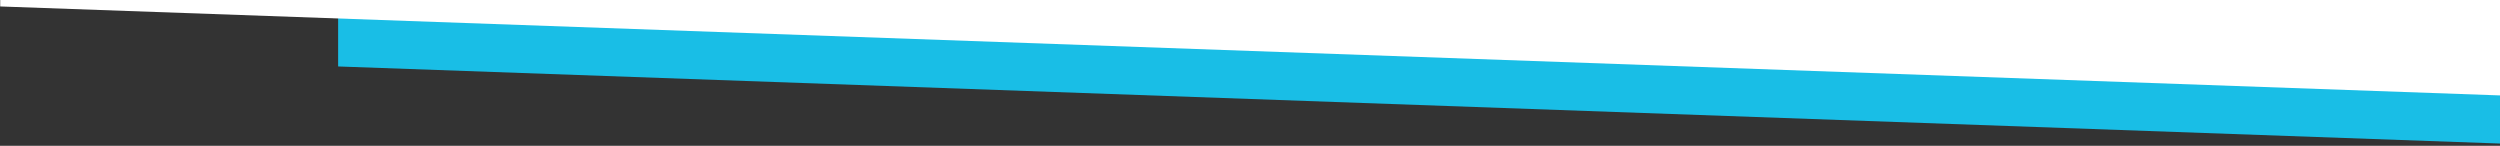 <?xml version="1.0" encoding="UTF-8"?>
<svg id="Layer_1" xmlns="http://www.w3.org/2000/svg" version="1.1" viewBox="0 0 1200 70">
  <rect x="0" y="0" width="1200" height="70" fill="#333333" stroke="none"/>
  <!-- Generator: Adobe Illustrator 29.1.0, SVG Export Plug-In . SVG Version: 2.1.0 Build 142)  -->
  <defs>
    <style>
      .st0 {
        fill: #19bee6;
      }

      .st1 {
        fill: #fff;
      }
    </style>
  </defs>
  <polygon class="st0" points="162.3 0 162.3 31.9 1200 68.9 1200 0 162.3 0"/>
  <polygon class="st1" points=".1 0 .1 3.1 1200 45.8 1200 0 .1 0"/>
</svg>